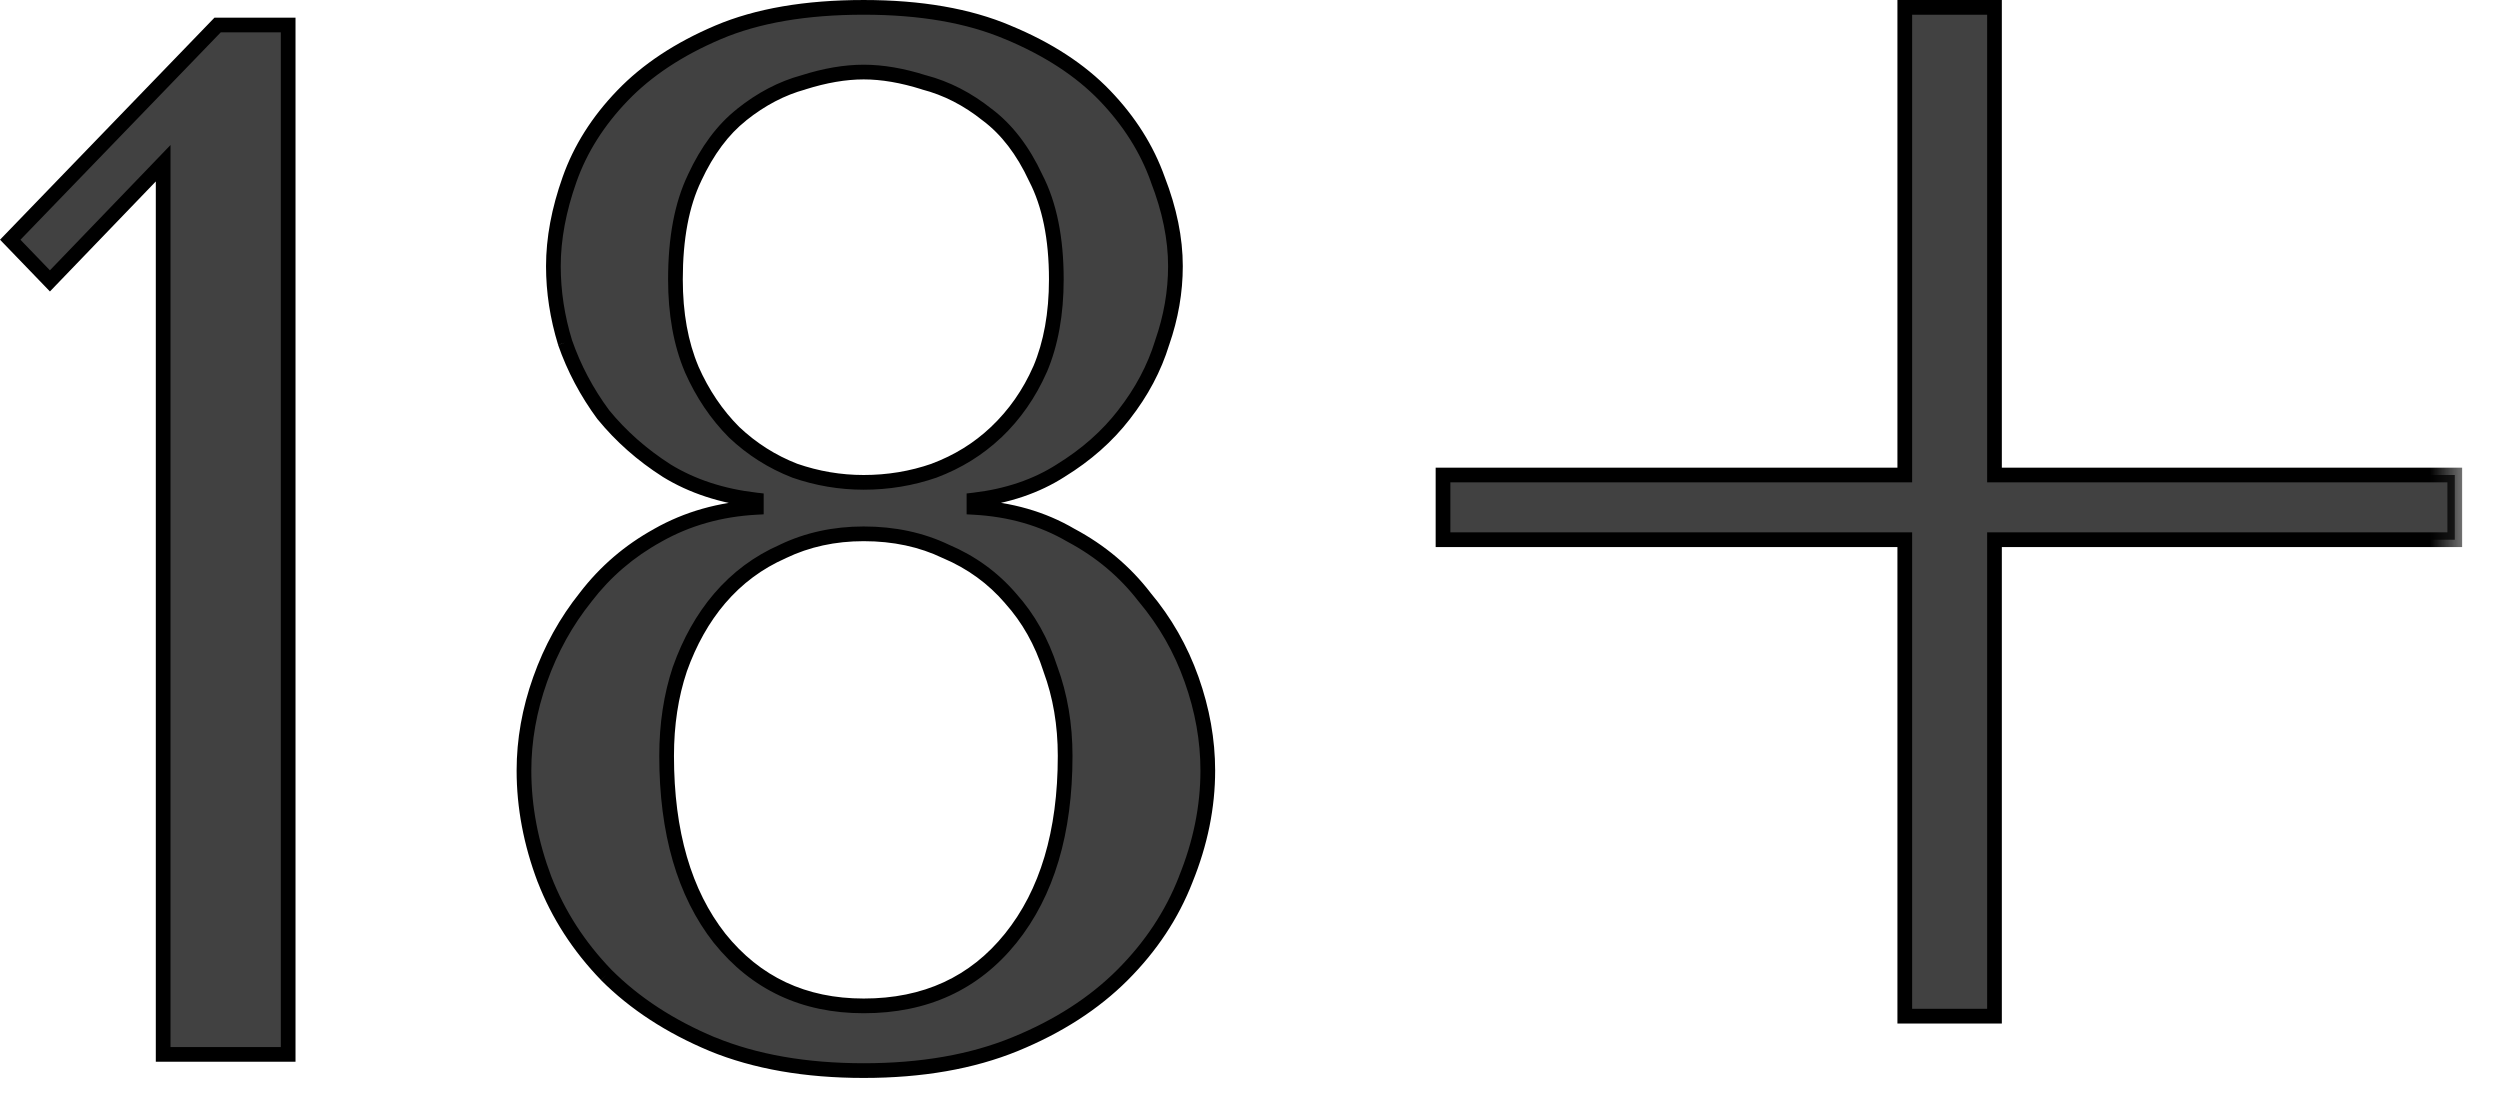 <?xml version="1.0" encoding="UTF-8"?> <svg xmlns="http://www.w3.org/2000/svg" width="34" height="15" viewBox="0 0 34 15" fill="none"><mask id="path-1-outside-1_21_398" maskUnits="userSpaceOnUse" x="-0.461" y="-0.66" width="34" height="16" fill="black"><rect fill="white" x="-0.461" y="-0.66" width="34" height="16"></rect><path d="M3.919 14.34H2.219V2.22L0.679 3.82L0.139 3.26L2.959 0.34H3.919V14.34ZM10.286 6.8C9.819 6.747 9.412 6.613 9.066 6.4C8.732 6.187 8.446 5.933 8.206 5.64C7.979 5.333 7.806 5.007 7.686 4.66C7.579 4.313 7.526 3.967 7.526 3.62C7.526 3.247 7.599 2.853 7.746 2.44C7.892 2.027 8.132 1.647 8.466 1.3C8.799 0.953 9.232 0.667 9.766 0.44C10.299 0.213 10.959 0.1 11.746 0.1C12.519 0.1 13.172 0.213 13.706 0.44C14.252 0.667 14.692 0.953 15.026 1.3C15.359 1.647 15.599 2.027 15.746 2.44C15.906 2.853 15.986 3.247 15.986 3.62C15.986 3.967 15.926 4.313 15.806 4.66C15.699 5.007 15.526 5.333 15.286 5.64C15.059 5.933 14.772 6.187 14.426 6.4C14.092 6.613 13.699 6.747 13.246 6.8V6.9C13.739 6.927 14.179 7.053 14.566 7.28C14.966 7.493 15.299 7.773 15.566 8.12C15.846 8.453 16.059 8.827 16.206 9.24C16.352 9.653 16.426 10.067 16.426 10.48C16.426 10.973 16.326 11.467 16.126 11.96C15.939 12.44 15.652 12.873 15.266 13.26C14.879 13.647 14.392 13.96 13.806 14.2C13.219 14.44 12.532 14.56 11.746 14.56C10.959 14.56 10.272 14.44 9.686 14.2C9.112 13.96 8.632 13.647 8.246 13.26C7.872 12.873 7.592 12.44 7.406 11.96C7.219 11.467 7.126 10.973 7.126 10.48C7.126 10.067 7.199 9.653 7.346 9.24C7.492 8.827 7.699 8.453 7.966 8.12C8.232 7.773 8.559 7.493 8.946 7.28C9.346 7.053 9.792 6.927 10.286 6.9V6.8ZM11.746 6.56C12.079 6.56 12.399 6.507 12.706 6.4C13.026 6.28 13.306 6.107 13.546 5.88C13.799 5.64 13.999 5.353 14.146 5.02C14.292 4.673 14.366 4.267 14.366 3.8C14.366 3.24 14.272 2.78 14.086 2.42C13.912 2.047 13.692 1.76 13.426 1.56C13.159 1.347 12.872 1.2 12.566 1.12C12.272 1.027 11.999 0.98 11.746 0.98C11.492 0.98 11.219 1.027 10.926 1.12C10.632 1.2 10.352 1.347 10.086 1.56C9.832 1.76 9.619 2.047 9.446 2.42C9.272 2.78 9.186 3.24 9.186 3.8C9.186 4.267 9.259 4.673 9.406 5.02C9.552 5.353 9.746 5.64 9.986 5.88C10.226 6.107 10.499 6.28 10.806 6.4C11.112 6.507 11.426 6.56 11.746 6.56ZM11.746 7.26C11.346 7.26 10.979 7.34 10.646 7.5C10.312 7.647 10.026 7.86 9.786 8.14C9.559 8.407 9.379 8.727 9.246 9.1C9.126 9.46 9.066 9.853 9.066 10.28C9.066 11.32 9.306 12.147 9.786 12.76C10.279 13.373 10.932 13.68 11.746 13.68C12.586 13.68 13.252 13.373 13.746 12.76C14.239 12.147 14.486 11.32 14.486 10.28C14.486 9.853 14.419 9.46 14.286 9.1C14.166 8.727 13.986 8.407 13.746 8.14C13.506 7.86 13.212 7.647 12.866 7.5C12.532 7.34 12.159 7.26 11.746 7.26ZM27.125 0.1V6.46H33.385V7.34H27.125V13.82H25.905V7.34H19.625V6.46H25.905V0.1H27.125Z"></path></mask><path d="M3.919 14.34H2.219V2.22L0.679 3.82L0.139 3.26L2.959 0.34H3.919V14.34ZM10.286 6.8C9.819 6.747 9.412 6.613 9.066 6.4C8.732 6.187 8.446 5.933 8.206 5.64C7.979 5.333 7.806 5.007 7.686 4.66C7.579 4.313 7.526 3.967 7.526 3.62C7.526 3.247 7.599 2.853 7.746 2.44C7.892 2.027 8.132 1.647 8.466 1.3C8.799 0.953 9.232 0.667 9.766 0.44C10.299 0.213 10.959 0.1 11.746 0.1C12.519 0.1 13.172 0.213 13.706 0.44C14.252 0.667 14.692 0.953 15.026 1.3C15.359 1.647 15.599 2.027 15.746 2.44C15.906 2.853 15.986 3.247 15.986 3.62C15.986 3.967 15.926 4.313 15.806 4.66C15.699 5.007 15.526 5.333 15.286 5.64C15.059 5.933 14.772 6.187 14.426 6.4C14.092 6.613 13.699 6.747 13.246 6.8V6.9C13.739 6.927 14.179 7.053 14.566 7.28C14.966 7.493 15.299 7.773 15.566 8.12C15.846 8.453 16.059 8.827 16.206 9.24C16.352 9.653 16.426 10.067 16.426 10.48C16.426 10.973 16.326 11.467 16.126 11.96C15.939 12.44 15.652 12.873 15.266 13.26C14.879 13.647 14.392 13.96 13.806 14.2C13.219 14.44 12.532 14.56 11.746 14.56C10.959 14.56 10.272 14.44 9.686 14.2C9.112 13.96 8.632 13.647 8.246 13.26C7.872 12.873 7.592 12.44 7.406 11.96C7.219 11.467 7.126 10.973 7.126 10.48C7.126 10.067 7.199 9.653 7.346 9.24C7.492 8.827 7.699 8.453 7.966 8.12C8.232 7.773 8.559 7.493 8.946 7.28C9.346 7.053 9.792 6.927 10.286 6.9V6.8ZM11.746 6.56C12.079 6.56 12.399 6.507 12.706 6.4C13.026 6.28 13.306 6.107 13.546 5.88C13.799 5.64 13.999 5.353 14.146 5.02C14.292 4.673 14.366 4.267 14.366 3.8C14.366 3.24 14.272 2.78 14.086 2.42C13.912 2.047 13.692 1.76 13.426 1.56C13.159 1.347 12.872 1.2 12.566 1.12C12.272 1.027 11.999 0.98 11.746 0.98C11.492 0.98 11.219 1.027 10.926 1.12C10.632 1.2 10.352 1.347 10.086 1.56C9.832 1.76 9.619 2.047 9.446 2.42C9.272 2.78 9.186 3.24 9.186 3.8C9.186 4.267 9.259 4.673 9.406 5.02C9.552 5.353 9.746 5.64 9.986 5.88C10.226 6.107 10.499 6.28 10.806 6.4C11.112 6.507 11.426 6.56 11.746 6.56ZM11.746 7.26C11.346 7.26 10.979 7.34 10.646 7.5C10.312 7.647 10.026 7.86 9.786 8.14C9.559 8.407 9.379 8.727 9.246 9.1C9.126 9.46 9.066 9.853 9.066 10.28C9.066 11.32 9.306 12.147 9.786 12.76C10.279 13.373 10.932 13.68 11.746 13.68C12.586 13.68 13.252 13.373 13.746 12.76C14.239 12.147 14.486 11.32 14.486 10.28C14.486 9.853 14.419 9.46 14.286 9.1C14.166 8.727 13.986 8.407 13.746 8.14C13.506 7.86 13.212 7.647 12.866 7.5C12.532 7.34 12.159 7.26 11.746 7.26ZM27.125 0.1V6.46H33.385V7.34H27.125V13.82H25.905V7.34H19.625V6.46H25.905V0.1H27.125Z" fill="#414141"></path><path d="M3.919 14.34V14.44H4.019V14.34H3.919ZM2.219 14.34H2.119V14.44H2.219V14.34ZM2.219 2.22H2.319V1.972L2.147 2.151L2.219 2.22ZM0.679 3.82L0.607 3.889L0.679 3.964L0.751 3.889L0.679 3.82ZM0.139 3.26L0.067 3.191L9.26691e-05 3.26L0.067 3.329L0.139 3.26ZM2.959 0.34V0.24H2.917L2.887 0.271L2.959 0.34ZM3.919 0.34H4.019V0.24H3.919V0.34ZM3.919 14.34V14.24H2.219V14.34V14.44H3.919V14.34ZM2.219 14.34H2.319V2.22H2.219H2.119V14.34H2.219ZM2.219 2.22L2.147 2.151L0.607 3.751L0.679 3.82L0.751 3.889L2.291 2.289L2.219 2.22ZM0.679 3.82L0.751 3.751L0.211 3.191L0.139 3.26L0.067 3.329L0.607 3.889L0.679 3.82ZM0.139 3.26L0.211 3.33L3.031 0.41L2.959 0.34L2.887 0.271L0.067 3.191L0.139 3.26ZM2.959 0.34V0.44H3.919V0.34V0.24H2.959V0.34ZM3.919 0.34H3.819V14.34H3.919H4.019V0.34H3.919ZM10.286 6.8H10.386V6.711L10.297 6.701L10.286 6.8ZM9.066 6.4L9.012 6.484L9.013 6.485L9.066 6.4ZM8.206 5.64L8.125 5.7L8.128 5.703L8.206 5.64ZM7.686 4.66L7.59 4.69L7.591 4.693L7.686 4.66ZM8.466 1.3L8.538 1.369L8.538 1.369L8.466 1.3ZM9.766 0.44L9.727 0.348L9.727 0.348L9.766 0.44ZM13.706 0.44L13.667 0.532L13.668 0.532L13.706 0.44ZM15.026 1.3L14.954 1.369L14.954 1.369L15.026 1.3ZM15.746 2.44L15.652 2.474L15.652 2.476L15.746 2.44ZM15.806 4.66L15.711 4.627L15.71 4.631L15.806 4.66ZM15.286 5.64L15.207 5.578L15.207 5.579L15.286 5.64ZM14.426 6.4L14.373 6.315L14.372 6.316L14.426 6.4ZM13.246 6.8L13.234 6.701L13.146 6.711V6.8H13.246ZM13.246 6.9H13.146V6.995L13.24 7L13.246 6.9ZM14.566 7.28L14.515 7.366L14.519 7.368L14.566 7.28ZM15.566 8.12L15.486 8.181L15.489 8.184L15.566 8.12ZM16.206 9.24L16.111 9.274L16.111 9.274L16.206 9.24ZM16.126 11.96L16.033 11.922L16.033 11.924L16.126 11.96ZM15.266 13.26L15.195 13.189L15.195 13.189L15.266 13.26ZM13.806 14.2L13.768 14.107L13.806 14.2ZM9.686 14.2L9.647 14.292L9.648 14.293L9.686 14.2ZM8.246 13.26L8.174 13.33L8.175 13.331L8.246 13.26ZM7.406 11.96L7.312 11.995L7.313 11.996L7.406 11.96ZM7.346 9.24L7.252 9.207L7.252 9.207L7.346 9.24ZM7.966 8.12L8.044 8.183L8.045 8.181L7.966 8.12ZM8.946 7.28L8.994 7.368L8.995 7.367L8.946 7.28ZM10.286 6.9L10.291 7L10.386 6.995V6.9H10.286ZM12.706 6.4L12.739 6.495L12.741 6.494L12.706 6.4ZM13.546 5.88L13.614 5.953L13.615 5.953L13.546 5.88ZM14.146 5.02L14.237 5.06L14.238 5.059L14.146 5.02ZM14.086 2.42L13.995 2.462L13.997 2.466L14.086 2.42ZM13.426 1.56L13.363 1.638L13.366 1.64L13.426 1.56ZM12.566 1.12L12.535 1.216L12.54 1.217L12.566 1.12ZM10.926 1.12L10.952 1.217L10.956 1.215L10.926 1.12ZM10.086 1.56L10.148 1.639L10.148 1.638L10.086 1.56ZM9.446 2.42L9.536 2.463L9.536 2.462L9.446 2.42ZM9.406 5.02L9.314 5.059L9.314 5.06L9.406 5.02ZM9.986 5.88L9.915 5.951L9.917 5.953L9.986 5.88ZM10.806 6.4L10.769 6.493L10.773 6.495L10.806 6.4ZM10.646 7.5L10.686 7.592L10.689 7.59L10.646 7.5ZM9.786 8.14L9.71 8.075L9.71 8.075L9.786 8.14ZM9.246 9.1L9.152 9.066L9.151 9.068L9.246 9.1ZM9.786 12.76L9.707 12.822L9.708 12.823L9.786 12.76ZM13.746 12.76L13.824 12.823L13.824 12.823L13.746 12.76ZM14.286 9.1L14.191 9.131L14.192 9.135L14.286 9.1ZM13.746 8.14L13.67 8.205L13.671 8.207L13.746 8.14ZM12.866 7.5L12.822 7.59L12.827 7.592L12.866 7.5ZM10.286 6.8L10.297 6.701C9.843 6.649 9.451 6.519 9.118 6.315L9.066 6.4L9.013 6.485C9.374 6.707 9.795 6.845 10.274 6.899L10.286 6.8ZM9.066 6.4L9.12 6.316C8.795 6.108 8.516 5.862 8.283 5.577L8.206 5.64L8.128 5.703C8.375 6.005 8.67 6.266 9.012 6.484L9.066 6.4ZM8.206 5.64L8.286 5.581C8.065 5.282 7.897 4.964 7.78 4.627L7.686 4.66L7.591 4.693C7.715 5.049 7.893 5.385 8.125 5.7L8.206 5.64ZM7.686 4.66L7.781 4.631C7.677 4.293 7.626 3.956 7.626 3.62H7.526H7.426C7.426 3.977 7.481 4.334 7.59 4.689L7.686 4.66ZM7.526 3.62H7.626C7.626 3.26 7.697 2.878 7.84 2.474L7.746 2.44L7.652 2.407C7.502 2.829 7.426 3.234 7.426 3.62H7.526ZM7.746 2.44L7.84 2.474C7.981 2.075 8.213 1.707 8.538 1.369L8.466 1.3L8.394 1.231C8.051 1.587 7.803 1.979 7.652 2.407L7.746 2.44ZM8.466 1.3L8.538 1.369C8.86 1.034 9.281 0.755 9.805 0.532L9.766 0.44L9.727 0.348C9.183 0.579 8.738 0.873 8.394 1.231L8.466 1.3ZM9.766 0.44L9.805 0.532C10.322 0.312 10.968 0.2 11.746 0.2V0.1V8.76412e-05C10.95 8.76412e-05 10.276 0.115 9.727 0.348L9.766 0.44ZM11.746 0.1V0.2C12.51 0.2 13.149 0.312 13.667 0.532L13.706 0.44L13.745 0.348C13.196 0.115 12.528 8.76412e-05 11.746 8.76412e-05V0.1ZM13.706 0.44L13.668 0.532C14.204 0.755 14.632 1.035 14.954 1.369L15.026 1.3L15.098 1.231C14.753 0.872 14.301 0.578 13.744 0.348L13.706 0.44ZM15.026 1.3L14.954 1.369C15.278 1.707 15.51 2.075 15.652 2.474L15.746 2.44L15.84 2.407C15.688 1.979 15.44 1.587 15.098 1.231L15.026 1.3ZM15.746 2.44L15.652 2.476C15.809 2.88 15.886 3.261 15.886 3.62H15.986H16.086C16.086 3.232 16.003 2.827 15.839 2.404L15.746 2.44ZM15.986 3.62H15.886C15.886 3.955 15.828 4.291 15.711 4.627L15.806 4.66L15.9 4.693C16.024 4.336 16.086 3.979 16.086 3.62H15.986ZM15.806 4.66L15.71 4.631C15.607 4.965 15.44 5.281 15.207 5.578L15.286 5.64L15.364 5.702C15.611 5.386 15.791 5.049 15.901 4.689L15.806 4.66ZM15.286 5.64L15.207 5.579C14.988 5.862 14.711 6.107 14.373 6.315L14.426 6.4L14.478 6.485C14.834 6.266 15.13 6.005 15.365 5.701L15.286 5.64ZM14.426 6.4L14.372 6.316C14.053 6.52 13.675 6.649 13.234 6.701L13.246 6.8L13.258 6.899C13.723 6.845 14.132 6.707 14.48 6.484L14.426 6.4ZM13.246 6.8H13.146V6.9H13.246H13.346V6.8H13.246ZM13.246 6.9L13.24 7C13.719 7.026 14.144 7.149 14.515 7.366L14.566 7.28L14.616 7.194C14.215 6.958 13.759 6.828 13.251 6.8L13.246 6.9ZM14.566 7.28L14.519 7.368C14.907 7.575 15.229 7.846 15.486 8.181L15.566 8.12L15.645 8.059C15.369 7.701 15.025 7.412 14.613 7.192L14.566 7.28ZM15.566 8.12L15.489 8.184C15.761 8.509 15.969 8.871 16.111 9.274L16.206 9.24L16.3 9.207C16.149 8.782 15.93 8.398 15.642 8.056L15.566 8.12ZM16.206 9.24L16.111 9.274C16.255 9.677 16.326 10.079 16.326 10.48H16.426H16.526C16.526 10.055 16.45 9.63 16.3 9.207L16.206 9.24ZM16.426 10.48H16.326C16.326 10.96 16.229 11.44 16.033 11.922L16.126 11.96L16.218 11.998C16.423 11.493 16.526 10.987 16.526 10.48H16.426ZM16.126 11.96L16.033 11.924C15.851 12.39 15.572 12.812 15.195 13.189L15.266 13.26L15.336 13.331C15.732 12.935 16.027 12.49 16.219 11.996L16.126 11.96ZM15.266 13.26L15.195 13.189C14.819 13.565 14.344 13.872 13.768 14.107L13.806 14.2L13.844 14.293C14.441 14.048 14.939 13.728 15.336 13.331L15.266 13.26ZM13.806 14.2L13.768 14.107C13.196 14.342 12.523 14.46 11.746 14.46V14.56V14.66C12.542 14.66 13.242 14.539 13.844 14.293L13.806 14.2ZM11.746 14.56V14.46C10.969 14.46 10.296 14.342 9.724 14.107L9.686 14.2L9.648 14.293C10.249 14.539 10.949 14.66 11.746 14.66V14.56ZM9.686 14.2L9.724 14.108C9.161 13.872 8.693 13.566 8.316 13.189L8.246 13.26L8.175 13.331C8.572 13.728 9.063 14.048 9.647 14.292L9.686 14.2ZM8.246 13.26L8.318 13.191C7.953 12.813 7.681 12.391 7.499 11.924L7.406 11.96L7.313 11.996C7.504 12.489 7.792 12.934 8.174 13.329L8.246 13.26ZM7.406 11.96L7.499 11.925C7.317 11.442 7.226 10.96 7.226 10.48H7.126H7.026C7.026 10.986 7.122 11.492 7.312 11.995L7.406 11.96ZM7.126 10.48H7.226C7.226 10.079 7.297 9.677 7.44 9.274L7.346 9.24L7.252 9.207C7.101 9.63 7.026 10.055 7.026 10.48H7.126ZM7.346 9.24L7.44 9.274C7.583 8.87 7.784 8.507 8.044 8.183L7.966 8.12L7.888 8.058C7.614 8.4 7.402 8.783 7.252 9.207L7.346 9.24ZM7.966 8.12L8.045 8.181C8.303 7.845 8.619 7.574 8.994 7.368L8.946 7.28L8.897 7.193C8.499 7.412 8.162 7.701 7.887 8.059L7.966 8.12ZM8.946 7.28L8.995 7.367C9.381 7.149 9.812 7.026 10.291 7L10.286 6.9L10.28 6.8C9.773 6.828 9.311 6.958 8.896 7.193L8.946 7.28ZM10.286 6.9H10.386V6.8H10.286H10.186V6.9H10.286ZM11.746 6.56V6.66C12.09 6.66 12.421 6.605 12.739 6.495L12.706 6.4L12.673 6.306C12.377 6.409 12.068 6.46 11.746 6.46V6.56ZM12.706 6.4L12.741 6.494C13.073 6.369 13.364 6.189 13.614 5.953L13.546 5.88L13.477 5.807C13.247 6.025 12.979 6.191 12.671 6.306L12.706 6.4ZM13.546 5.88L13.615 5.953C13.878 5.703 14.085 5.405 14.237 5.06L14.146 5.02L14.054 4.98C13.913 5.302 13.72 5.577 13.477 5.807L13.546 5.88ZM14.146 5.02L14.238 5.059C14.391 4.697 14.466 4.277 14.466 3.8H14.366H14.266C14.266 4.256 14.194 4.649 14.054 4.981L14.146 5.02ZM14.366 3.8H14.466C14.466 3.23 14.371 2.753 14.175 2.374L14.086 2.42L13.997 2.466C14.174 2.808 14.266 3.25 14.266 3.8H14.366ZM14.086 2.42L14.177 2.378C13.998 1.993 13.768 1.692 13.486 1.48L13.426 1.56L13.366 1.64C13.617 1.828 13.827 2.1 13.995 2.462L14.086 2.42ZM13.426 1.56L13.488 1.482C13.211 1.261 12.912 1.107 12.591 1.023L12.566 1.12L12.54 1.217C12.833 1.293 13.107 1.433 13.363 1.638L13.426 1.56ZM12.566 1.12L12.596 1.025C12.295 0.929 12.011 0.88 11.746 0.88V0.98V1.08C11.987 1.08 12.25 1.125 12.536 1.215L12.566 1.12ZM11.746 0.98V0.88C11.48 0.88 11.197 0.929 10.896 1.025L10.926 1.12L10.956 1.215C11.242 1.125 11.505 1.08 11.746 1.08V0.98ZM10.926 1.12L10.899 1.024C10.591 1.108 10.299 1.261 10.023 1.482L10.086 1.56L10.148 1.638C10.406 1.432 10.674 1.293 10.952 1.217L10.926 1.12ZM10.086 1.56L10.024 1.482C9.755 1.694 9.533 1.994 9.355 2.378L9.446 2.42L9.536 2.462C9.705 2.099 9.91 1.827 10.148 1.639L10.086 1.56ZM9.446 2.42L9.356 2.377C9.174 2.755 9.086 3.231 9.086 3.8H9.186H9.286C9.286 3.249 9.371 2.806 9.536 2.463L9.446 2.42ZM9.186 3.8H9.086C9.086 4.277 9.161 4.697 9.314 5.059L9.406 5.02L9.498 4.981C9.358 4.649 9.286 4.256 9.286 3.8H9.186ZM9.406 5.02L9.314 5.06C9.466 5.404 9.666 5.701 9.915 5.951L9.986 5.88L10.056 5.809C9.826 5.579 9.639 5.303 9.497 4.98L9.406 5.02ZM9.986 5.88L9.917 5.953C10.166 6.188 10.451 6.369 10.769 6.493L10.806 6.4L10.842 6.307C10.547 6.192 10.285 6.025 10.054 5.807L9.986 5.88ZM10.806 6.4L10.773 6.495C11.09 6.605 11.414 6.66 11.746 6.66V6.56V6.46C11.437 6.46 11.135 6.409 10.839 6.306L10.806 6.4ZM11.746 7.26V7.16C11.332 7.16 10.95 7.243 10.602 7.41L10.646 7.5L10.689 7.59C11.008 7.437 11.36 7.36 11.746 7.36V7.26ZM10.646 7.5L10.605 7.409C10.258 7.561 9.959 7.784 9.71 8.075L9.786 8.14L9.862 8.205C10.092 7.936 10.367 7.732 10.686 7.592L10.646 7.5ZM9.786 8.14L9.71 8.075C9.474 8.352 9.288 8.683 9.152 9.066L9.246 9.1L9.34 9.134C9.47 8.77 9.644 8.461 9.862 8.205L9.786 8.14ZM9.246 9.1L9.151 9.068C9.027 9.44 8.966 9.844 8.966 10.28H9.066H9.166C9.166 9.863 9.224 9.48 9.341 9.132L9.246 9.1ZM9.066 10.28H8.966C8.966 11.335 9.209 12.186 9.707 12.822L9.786 12.76L9.865 12.698C9.402 12.108 9.166 11.305 9.166 10.28H9.066ZM9.786 12.76L9.708 12.823C10.221 13.461 10.903 13.78 11.746 13.78V13.68V13.58C10.962 13.58 10.337 13.286 9.864 12.697L9.786 12.76ZM11.746 13.68V13.78C12.614 13.78 13.31 13.461 13.824 12.823L13.746 12.76L13.668 12.697C13.195 13.285 12.558 13.58 11.746 13.58V13.68ZM13.746 12.76L13.824 12.823C14.335 12.187 14.586 11.335 14.586 10.28H14.486H14.386C14.386 11.305 14.143 12.107 13.668 12.697L13.746 12.76ZM14.486 10.28H14.586C14.586 9.843 14.517 9.438 14.38 9.065L14.286 9.1L14.192 9.135C14.321 9.483 14.386 9.864 14.386 10.28H14.486ZM14.286 9.1L14.381 9.069C14.257 8.684 14.07 8.351 13.82 8.073L13.746 8.14L13.671 8.207C13.901 8.462 14.075 8.77 14.191 9.131L14.286 9.1ZM13.746 8.14L13.822 8.075C13.571 7.783 13.265 7.561 12.905 7.408L12.866 7.5L12.827 7.592C13.159 7.733 13.44 7.937 13.67 8.205L13.746 8.14ZM12.866 7.5L12.909 7.41C12.561 7.243 12.172 7.16 11.746 7.16V7.26V7.36C12.146 7.36 12.504 7.437 12.822 7.59L12.866 7.5ZM27.125 0.1H27.225V8.76412e-05H27.125V0.1ZM27.125 6.46H27.025V6.56H27.125V6.46ZM33.385 6.46H33.485V6.36H33.385V6.46ZM33.385 7.34V7.44H33.485V7.34H33.385ZM27.125 7.34V7.24H27.025V7.34H27.125ZM27.125 13.82V13.92H27.225V13.82H27.125ZM25.905 13.82H25.805V13.92H25.905V13.82ZM25.905 7.34H26.005V7.24H25.905V7.34ZM19.625 7.34H19.525V7.44H19.625V7.34ZM19.625 6.46V6.36H19.525V6.46H19.625ZM25.905 6.46V6.56H26.005V6.46H25.905ZM25.905 0.1V8.76412e-05H25.805V0.1H25.905ZM27.125 0.1H27.025V6.46H27.125H27.225V0.1H27.125ZM27.125 6.46V6.56H33.385V6.46V6.36H27.125V6.46ZM33.385 6.46H33.285V7.34H33.385H33.485V6.46H33.385ZM33.385 7.34V7.24H27.125V7.34V7.44H33.385V7.34ZM27.125 7.34H27.025V13.82H27.125H27.225V7.34H27.125ZM27.125 13.82V13.72H25.905V13.82V13.92H27.125V13.82ZM25.905 13.82H26.005V7.34H25.905H25.805V13.82H25.905ZM25.905 7.34V7.24H19.625V7.34V7.44H25.905V7.34ZM19.625 7.34H19.725V6.46H19.625H19.525V7.34H19.625ZM19.625 6.46V6.56H25.905V6.46V6.36H19.625V6.46ZM25.905 6.46H26.005V0.1H25.905H25.805V6.46H25.905ZM25.905 0.1V0.2H27.125V0.1V8.76412e-05H25.905V0.1Z" fill="black" mask="url(#path-1-outside-1_21_398)"></path></svg> 